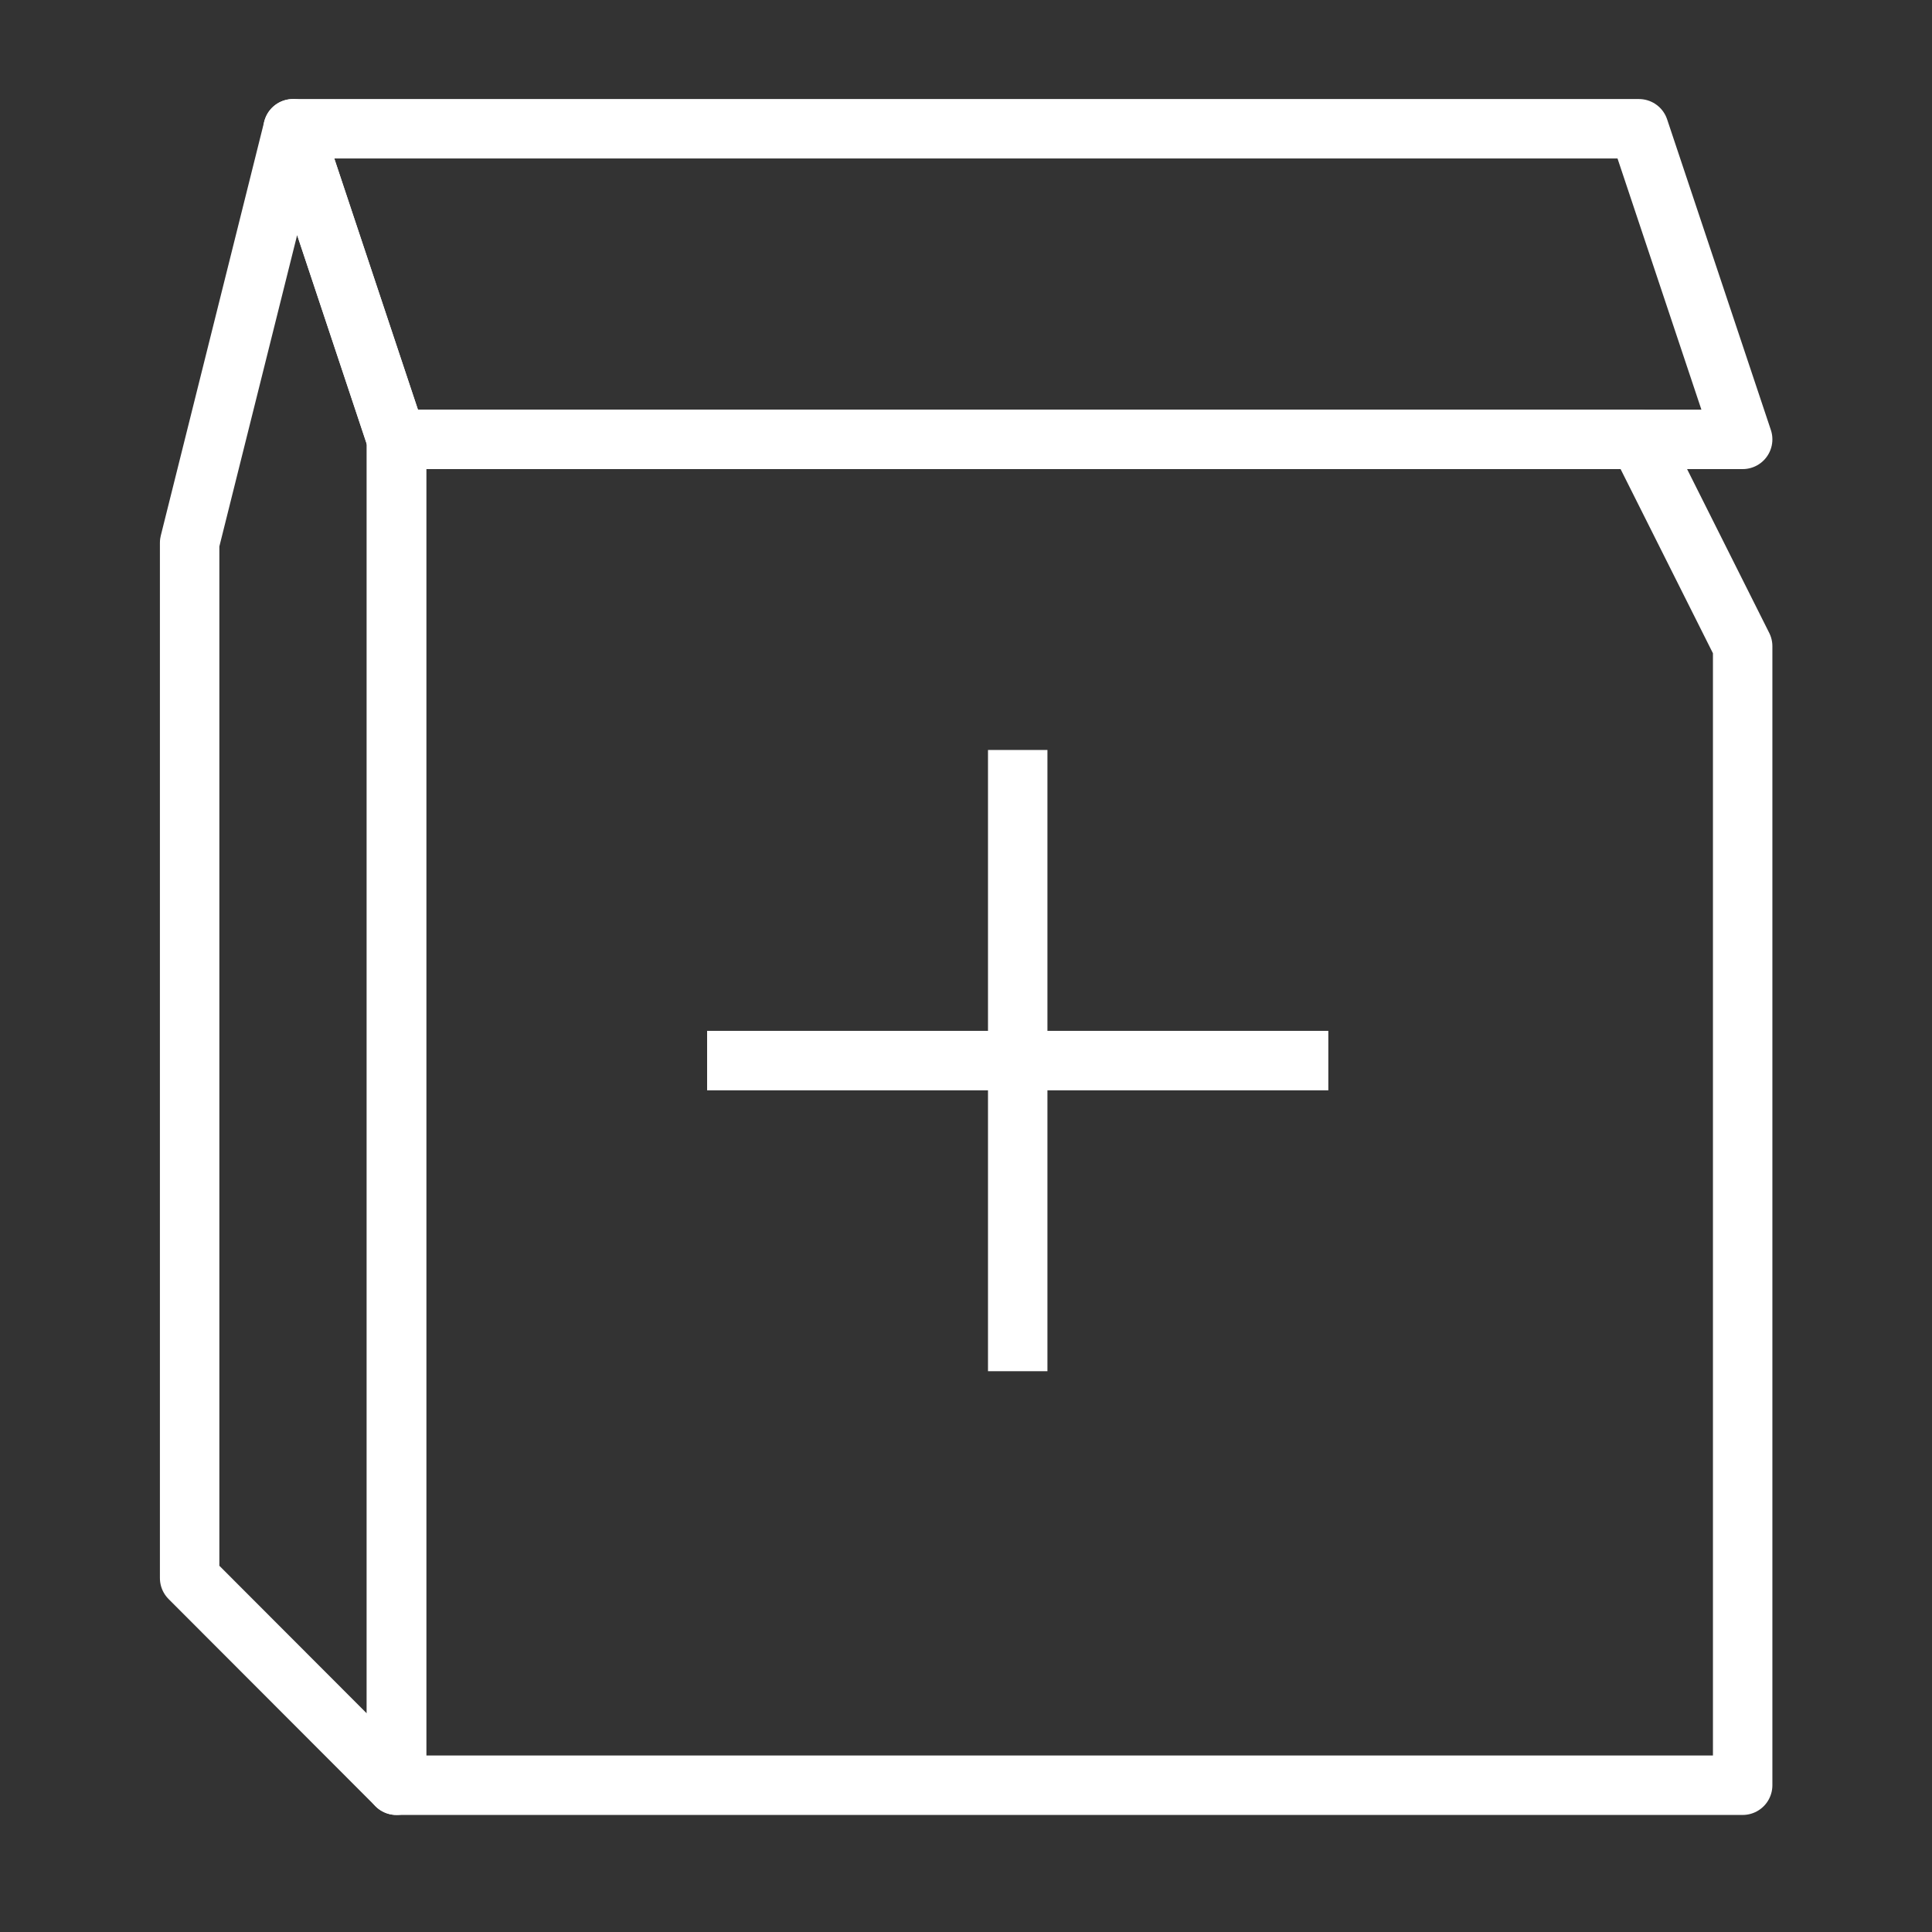 <svg width="65" height="65" viewBox="0 0 65 65" fill="none" xmlns="http://www.w3.org/2000/svg">
<rect x="0" y="0" width="65" height="65" fill="#333333" stroke="none"/>
<g id="Group">
<g id="Group_2">
<path id="Vector" d="M9.86 4.332L13.34 14.782H58.63L55.14 4.332H9.86Z" stroke="white" stroke-width="2" stroke-linejoin="round"/>
<path id="Vector_2" d="M13.34 60.062L6.38 53.092V18.262L9.86 4.332L13.34 14.782V60.062Z" stroke="white" stroke-width="2" stroke-linejoin="round"/>
<path id="Vector_3" d="M58.63 60.062H13.34V14.782H55.14L58.63 21.742V60.062Z" stroke="white" stroke-width="2" stroke-linejoin="round"/>
<path id="Vector_4" d="M34.24 25.232V46.132" stroke="white" stroke-width="2" stroke-linejoin="round"/>
<path id="Vector_5" d="M44.69 35.682H23.79" stroke="white" stroke-width="2" stroke-linejoin="round"/>
</g>
</g>
</svg>
